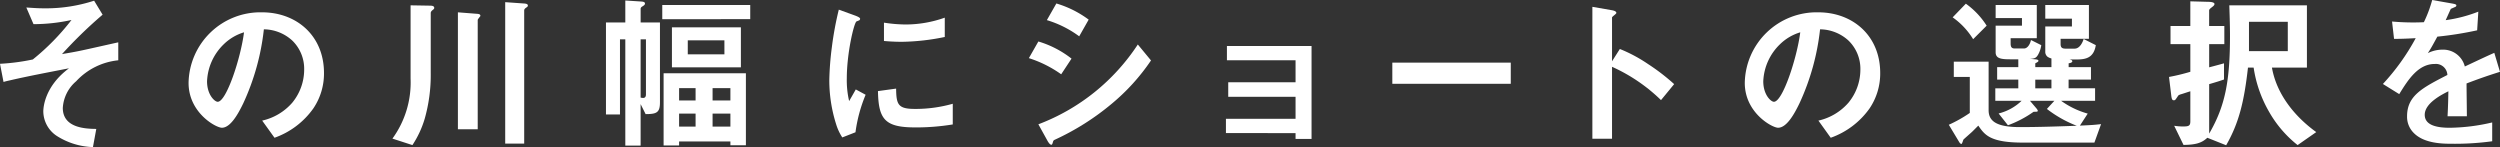 <svg xmlns="http://www.w3.org/2000/svg" viewBox="0 0 360.22 21.193"><rect x="0" y="0" width="360.22" height="21.193" fill="#333333" stroke="none"/><g id="レイヤー_2" data-name="レイヤー 2"><g id="レイヤー_1-2" data-name="レイヤー 1"><g id="その川幅にショートの選択を" style="isolation:isolate"><g style="isolation:isolate"><path d="M10.969,11.713a5.463,5.463,0,0,0-1.92,3.841c0,2.927,3.36,3,4.824,3.023l-.479,2.616a10.268,10.268,0,0,1-5.209-1.607A4.272,4.272,0,0,1,6.24,16.058c0-.361.072-3.529,3.7-6.217-2.833.552-6,1.152-8.473,1.728-.312.072-.552.119-.96.24L0,9.192a30.4,30.4,0,0,0,4.729-.624A33.6,33.6,0,0,0,10.3,2.88a25.545,25.545,0,0,1-5.473.6L3.792,1.08c.769.048,1.561.12,2.665.12A22.429,22.429,0,0,0,13.562.1l1.223,2.016A63.959,63.959,0,0,0,8.929,7.8c.48-.1,1.488-.24,2.832-.529C12.6,7.1,16.273,6.265,17.042,6.1V8.688A9.561,9.561,0,0,0,10.969,11.713Z" style="fill:#fff"/><path d="M45.146,15.625a11.6,11.6,0,0,1-5.592,4.225l-1.777-2.473A8.083,8.083,0,0,0,42.1,14.81a7.513,7.513,0,0,0,1.728-4.777,5.66,5.66,0,0,0-1.728-4.2,6.139,6.139,0,0,0-4.08-1.607,34.1,34.1,0,0,1-2.977,10.68c-.72,1.489-1.824,3.5-3.072,3.5-.865,0-4.8-2.16-4.8-6.456A10.352,10.352,0,0,1,37.754,1.776c4.992,0,8.929,3.384,8.929,8.737A8.968,8.968,0,0,1,45.146,15.625ZM32.233,6.385a7.86,7.86,0,0,0-2.4,5.328c0,1.944,1.1,2.952,1.536,2.952,1.248,0,3.313-6.265,3.792-10.009A7.09,7.09,0,0,0,32.233,6.385Z" style="fill:#fff"/><path d="M62.377,1.416c-.288.216-.313.36-.313.48v8.641A23.021,23.021,0,0,1,61.2,17.09a14.112,14.112,0,0,1-1.775,3.815l-2.881-.935a13.722,13.722,0,0,0,2.616-8.641V.768l2.833.048c.312,0,.575.072.575.312C62.568,1.2,62.568,1.272,62.377,1.416Zm6.769.984c-.265.36-.313.384-.313.528v15.7H65.978V1.776l2.784.216c.311.024.456.1.456.288C69.218,2.328,69.193,2.353,69.146,2.4Zm6.672-1.3c-.288.192-.288.336-.288.408V20.689H72.794V.312L75.458.5c.456.024.6.12.6.312C76.058.888,76.034.96,75.818,1.1Z" style="fill:#fff"/><path d="M93.024,16.441,92.305,15v5.977H90.1V5.664h-.769V16.489H87.312V3.24H90.1V.072l2.256.144c.432.024.576.12.576.288,0,.192-.168.288-.312.384-.168.1-.312.192-.312.384V3.24h2.784V14.761C95.089,16.226,94.609,16.441,93.024,16.441Zm.049-10.777h-.768v8.4a2.13,2.13,0,0,0,.36.048c.408,0,.408-.384.408-.551Zm2.352-2.9V.72H108.1V2.76Zm9.817,18.17v-.552H97.85v.576H95.617V10.561h11.858V20.93ZM96.817,9.7V3.937h9.937V9.7Zm3.409,3H97.85v1.777h2.376Zm0,3.672H97.85v1.872h2.376Zm4.152-10.56H99.1V7.824h5.28Zm.864,6.888h-2.568v1.777h2.568Zm0,3.672h-2.568v1.872h2.568Z" style="fill:#fff"/><path d="M123.265,19.058l-1.9.744a7.371,7.371,0,0,1-.888-1.9,20.941,20.941,0,0,1-.984-6.312,42.471,42.471,0,0,1,.36-4.729,47.345,47.345,0,0,1,1.008-5.472l2.448.888c.168.073.625.241.625.432a.283.283,0,0,1-.121.216c-.047.024-.359.144-.407.169-.36.215-1.392,4.559-1.392,8.184a13.205,13.205,0,0,0,.336,3.288c.288-.5.431-.744.959-1.68l1.417.768A21.288,21.288,0,0,0,123.265,19.058Zm8.592-.7c-4.368,0-5.28-1.175-5.352-5.232l2.616-.359c.025,2.279.264,2.927,2.689,2.927a19.578,19.578,0,0,0,5.472-.744V17.93A32.956,32.956,0,0,1,131.857,18.361ZM129.938,6.024c-.193,0-1.3,0-2.569-.12V3.265a21.324,21.324,0,0,0,3.072.263,16.767,16.767,0,0,0,5.689-.984V5.328A32.244,32.244,0,0,1,129.938,6.024Z" style="fill:#fff"/><path d="M152.905,10.705a16.745,16.745,0,0,0-4.657-2.328l1.368-2.4a14.34,14.34,0,0,1,4.777,2.471Zm7.248,4.273a36.45,36.45,0,0,1-8.232,5.184.381.381,0,0,0-.192.264c-.1.336-.144.431-.24.431-.24,0-.5-.456-.6-.647l-1.273-2.3a29.689,29.689,0,0,0,14.33-11.5l1.9,2.3A29.749,29.749,0,0,1,160.153,14.978ZM155.5,5.232A15.185,15.185,0,0,0,150.841,2.9L152.209.5a14.859,14.859,0,0,1,4.656,2.328Z" style="fill:#fff"/><path d="M186.674,20.018v-.84H176.642V17.113h10.032V13.945h-9.7V11.857h9.7V8.688h-9.889V6.625h12.194V20.018Z" style="fill:#fff"/><path d="M200.617,12.073V9.024h17.066v3.049Z" style="fill:#fff"/><path d="M239.331,14.425a24.444,24.444,0,0,0-7.057-4.8V19.994h-2.832V.984l2.88.5c.073.024.576.1.576.384,0,.144-.624.528-.624.649V8.833L233.4,7.057a21.344,21.344,0,0,1,4.081,2.184,29.4,29.4,0,0,1,3.745,2.88Z" style="fill:#fff"/><path d="M269.379,15.625a11.593,11.593,0,0,1-5.593,4.225l-1.775-2.473a8.084,8.084,0,0,0,4.32-2.567,7.513,7.513,0,0,0,1.728-4.777,5.66,5.66,0,0,0-1.728-4.2,6.14,6.14,0,0,0-4.081-1.607,34.075,34.075,0,0,1-2.976,10.68c-.72,1.489-1.824,3.5-3.072,3.5-.864,0-4.8-2.16-4.8-6.456A10.353,10.353,0,0,1,261.986,1.776c4.993,0,8.929,3.384,8.929,8.737A8.967,8.967,0,0,1,269.379,15.625Zm-12.913-9.24a7.861,7.861,0,0,0-2.4,5.328c0,1.944,1.1,2.952,1.537,2.952,1.248,0,3.312-6.265,3.793-10.009A7.086,7.086,0,0,0,256.466,6.385Z" style="fill:#fff"/><path d="M301.779,20.546h-10.32c-4.729,0-5.5-1.128-6.409-2.448-.312.311-.36.36-.84.84-.192.192-1.224,1.08-1.3,1.175-.048.073-.192.624-.288.624-.168,0-.288-.216-.336-.288L280.8,17.978a19.157,19.157,0,0,0,3.024-1.705V11.089h-2.305V8.881h5.017V15.89c0,1.656,1.3,2.423,4.513,2.423,2.736,0,5.448-.095,8.184-.192a17.085,17.085,0,0,1-4.3-2.424l1.081-1.176H292.49l.961,1.128c.048.073.168.216.168.289,0,.167-.072.167-.6.167a15.794,15.794,0,0,1-3.7,1.945l-1.343-1.7a7.345,7.345,0,0,0,3.312-1.825H287.5v-1.8h3.313V11.473h-3.048v-1.8h3.048V8.545h-1.153c-1.3,0-2.112-.1-2.112-1.009V3.7h3.793v-1.1h-3.793V.72h5.929V5.5h-3.769v.769c0,.5.145.719.6.719h1.32c.552,0,.912-.7,1.008-1.223l1.488.744a3.824,3.824,0,0,1-.433,1.319c-.288.529-.527.624-1.2.649l.793.072c.287.023.432.1.432.216,0,.143-.288.263-.456.36v.552h2.328V8.425a1.748,1.748,0,0,1-.552-.24.9.9,0,0,1-.336-.768v-3.6h3.84V2.688H294.7V.72h6.288V5.593h-4.08V6.36c0,.481.216.649.7.649h1.319c.792,0,1.2-1.032,1.3-1.393l1.752.889c-.288,1.848-1.464,2.063-2.737,2.063h-1.08c.144.025.432.073.432.265s-.359.264-.527.288v.552h3.215v1.8H298.06v1.248h3.816v1.8h-4.9a12.082,12.082,0,0,0,3.84,1.848L299.691,18.1c1.609-.073,2.065-.1,3.048-.216Zm-17.473-14.9A10.636,10.636,0,0,0,281.354,2.5l1.9-1.968a11.412,11.412,0,0,1,3,3.168Zm11.281,5.832h-2.328v1.248h2.328Z" style="fill:#fff"/><path d="M331.059,20.905a16.5,16.5,0,0,1-4.128-4.824,17.94,17.94,0,0,1-2.208-6.336h-.817c-.552,4.9-1.3,7.969-3.144,11.185l-2.712-1.08c-.84.792-1.752,1.007-3.433,1.032l-1.344-2.761a7.885,7.885,0,0,0,1.369.1c.792,0,.96-.145.96-.769v-4.3c-.48.144-1.153.384-1.441.456-.239.1-.264.1-.384.288-.336.5-.359.552-.551.552s-.313-.072-.384-.768l-.313-2.592a29.163,29.163,0,0,0,3.073-.744V6.36h-2.857V3.744H315.6V.192l2.616.072c.264,0,.864.048.864.312,0,.12-.072.24-.36.456-.312.24-.409.336-.409.48V3.744H320.5V6.36h-2.185V9.7c1.3-.337,1.706-.456,2.137-.576v2.328c-.6.216-1.152.384-2.137.672V19.25c2.305-3.961,3-7.537,3-14.138,0-1.464-.072-3.6-.1-4.344H332.4V9.745h-5.041c.673,3.84,3.289,7.057,6.385,9.288Zm-1.416-17.76h-5.592V7.368h5.592Z" style="fill:#fff"/><path d="M355.4,12.025c0,.936.047,3.913.047,4.728h-2.784c.072-1.367.1-2.544.12-3.6-.912.456-3.408,1.7-3.408,3.384,0,1.561,1.848,1.872,3.6,1.872a27.764,27.764,0,0,0,6.121-.767v2.712a39.731,39.731,0,0,1-5.713.36c-1.344,0-4.128,0-5.641-1.609a3.279,3.279,0,0,1-.912-2.352c0-2.976,2.209-4.1,5.809-5.952a1.663,1.663,0,0,0-1.824-1.584c-2.352,0-3.792,2.184-5.113,4.345L343.347,12.1a31.966,31.966,0,0,0,4.728-6.6c-1.368.072-2.112.1-3.121.1l-.288-2.5a33.794,33.794,0,0,0,4.585.1A18.611,18.611,0,0,0,350.451,0l3,.528c.072.024.481.072.481.24,0,.144-.1.216-.241.264-.047.024-.528.24-.551.24-.025.024-.625,1.369-.744,1.632a20.265,20.265,0,0,0,4.7-1.224l-.168,2.688a50.568,50.568,0,0,1-5.737.912c-.768,1.416-.96,1.752-1.368,2.376a4.655,4.655,0,0,1,2.064-.5,3.216,3.216,0,0,1,3.264,2.425c2.809-1.32,3.12-1.465,4.248-1.969l.817,2.737C358.323,10.945,357.172,11.353,355.4,12.025Z" style="fill:#fff"/></g></g></g></g></svg>